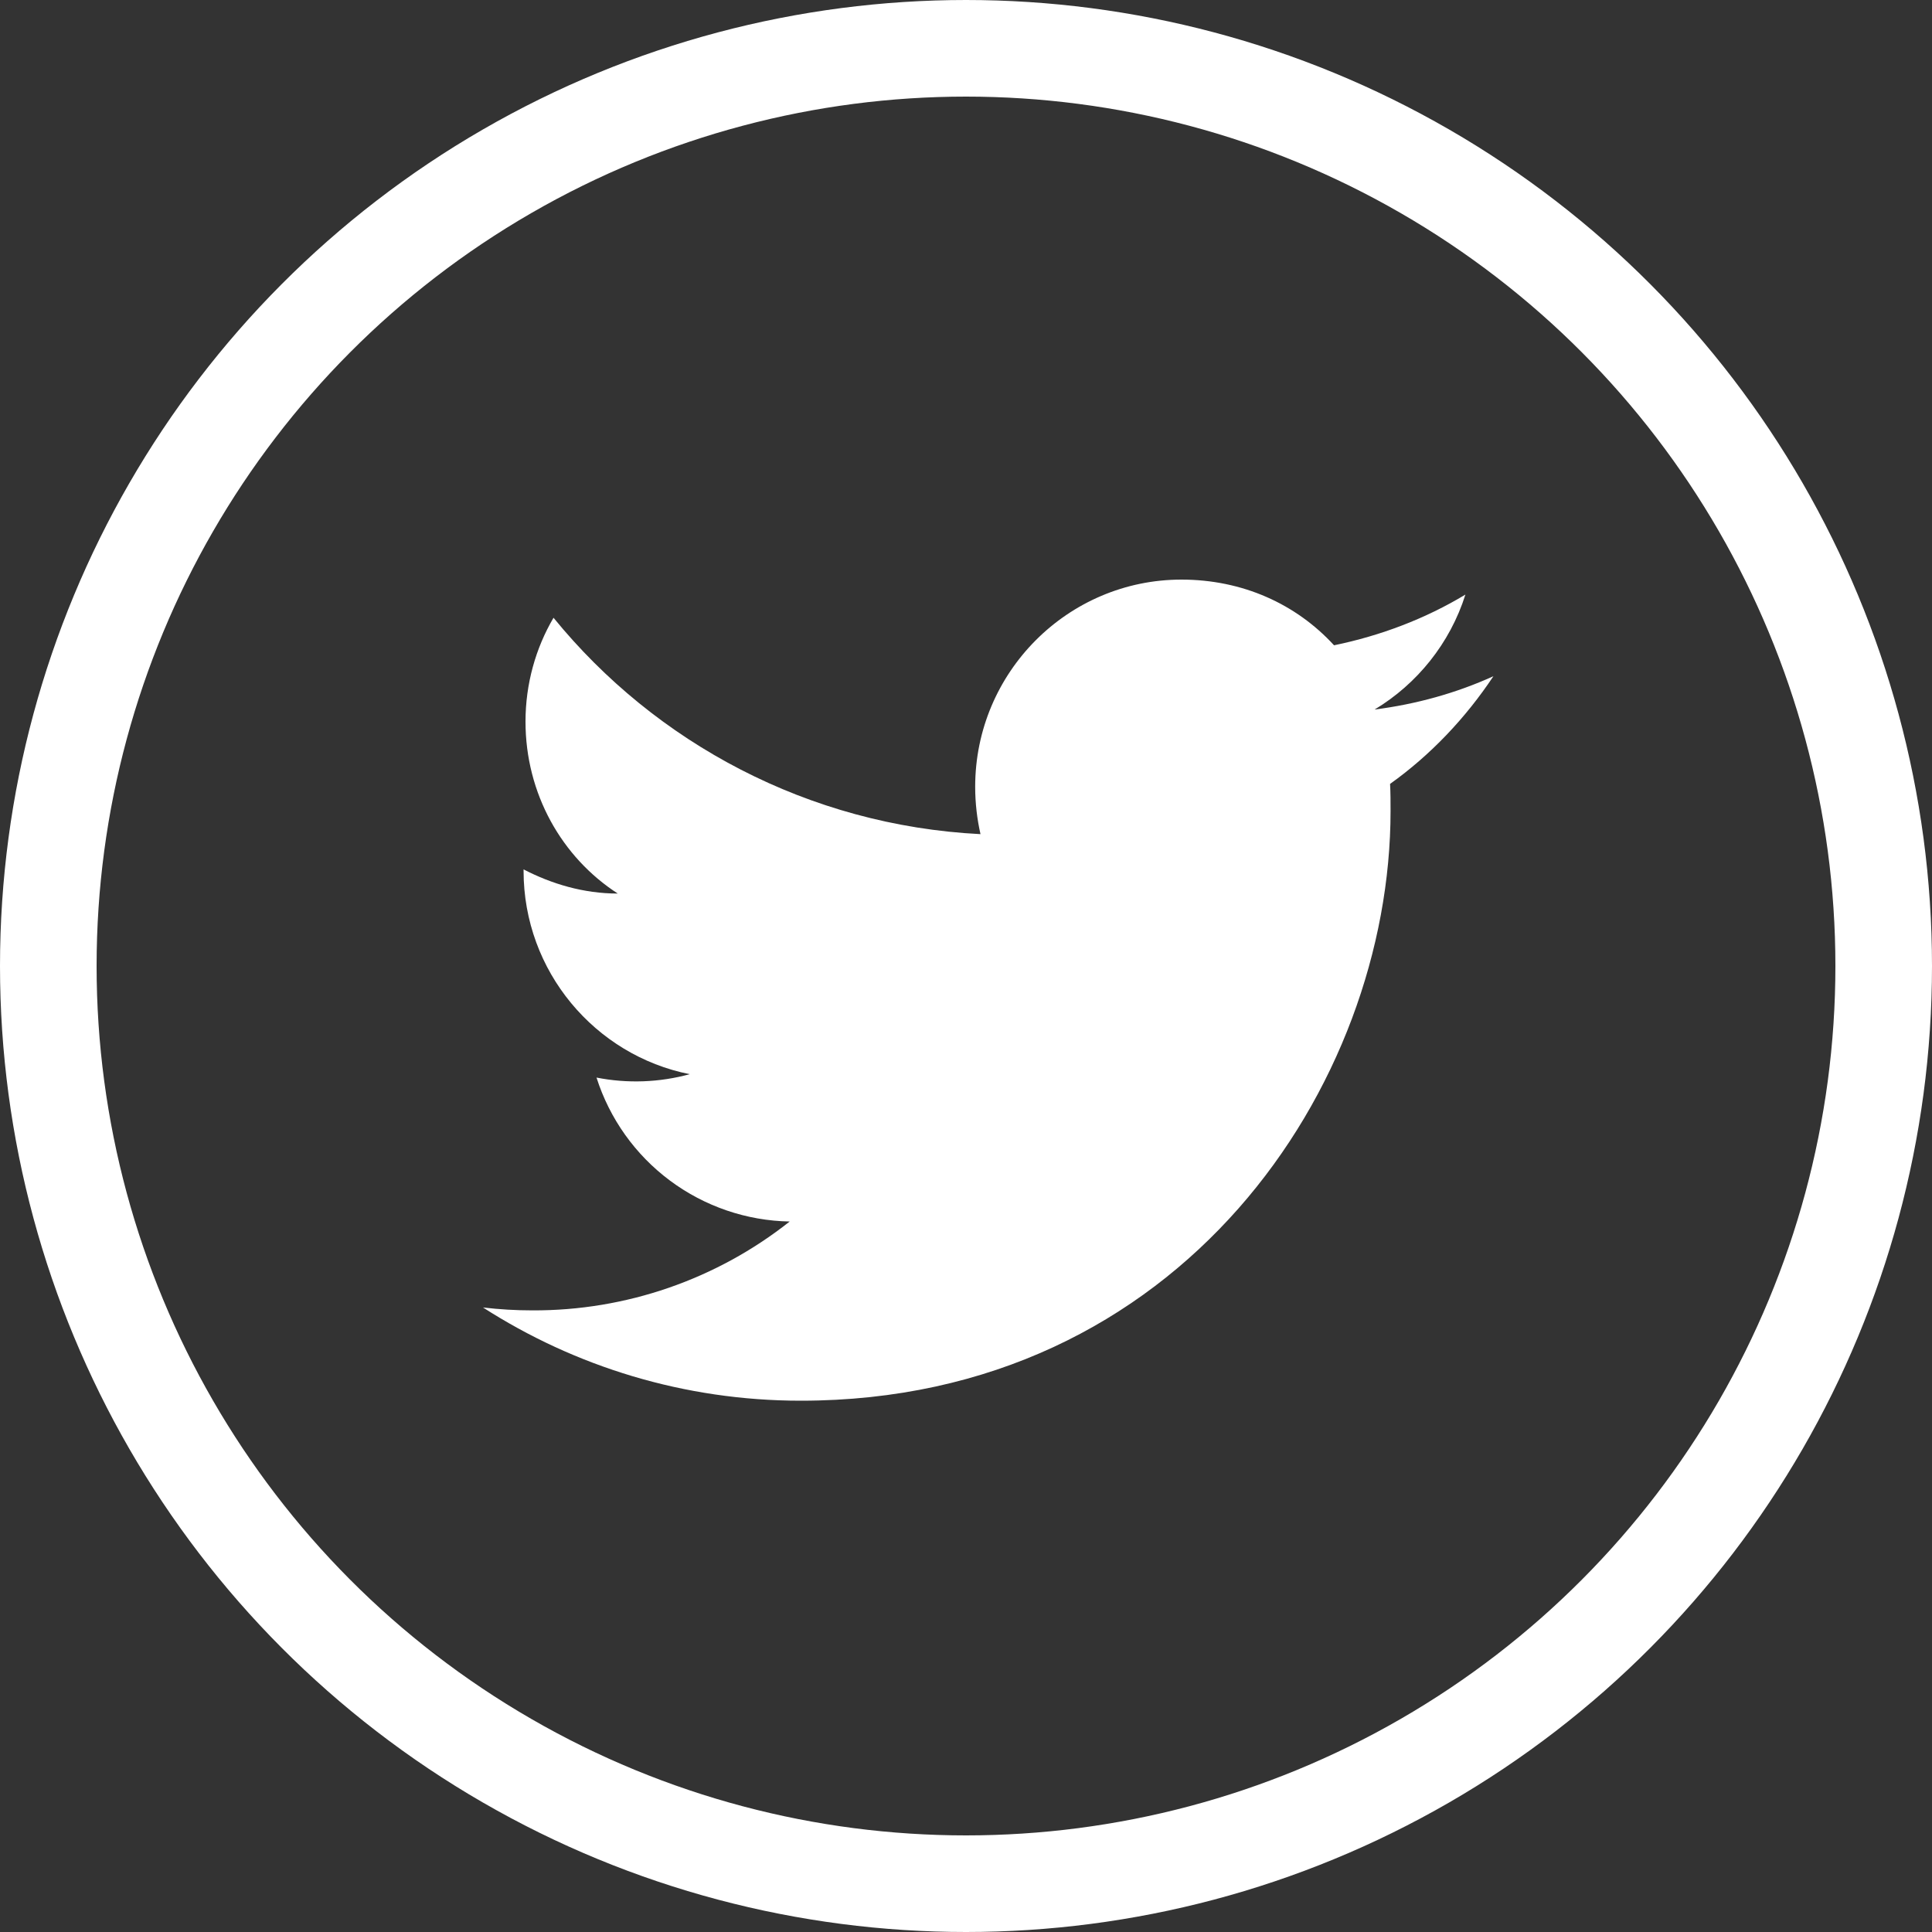 <?xml version="1.0"?>
<svg xmlns="http://www.w3.org/2000/svg" width="40" height="40" viewBox="0 0 40 40" fill="none">
<rect x="0" y="0" width="40" height="40" fill="#333333" stroke="none"/>
<path d="M30.92 14C30.15 14.35 29.32 14.58 28.46 14.69C29.34 14.16 30.02 13.32 30.34 12.31C29.51 12.81 28.59 13.16 27.62 13.36C26.83 12.5 25.72 12 24.46 12C22.11 12 20.19 13.92 20.19 16.29C20.19 16.63 20.23 16.96 20.3 17.27C16.74 17.09 13.57 15.38 11.46 12.79C11.09 13.42 10.88 14.16 10.88 14.94C10.88 16.43 11.63 17.75 12.79 18.5C12.08 18.5 11.42 18.3 10.84 18V18.03C10.84 20.11 12.32 21.85 14.28 22.24C13.651 22.412 12.99 22.436 12.35 22.31C12.622 23.163 13.153 23.908 13.871 24.443C14.588 24.977 15.455 25.274 16.35 25.29C14.834 26.49 12.954 27.139 11.02 27.13C10.68 27.13 10.34 27.11 10 27.07C11.9 28.29 14.16 29 16.58 29C24.46 29 28.79 22.46 28.79 16.79C28.79 16.6 28.79 16.42 28.78 16.23C29.62 15.63 30.34 14.87 30.92 14Z" fill="white"/>
<circle cx="20" cy="20" r="19" stroke="white" stroke-width="2"/>
</svg>
